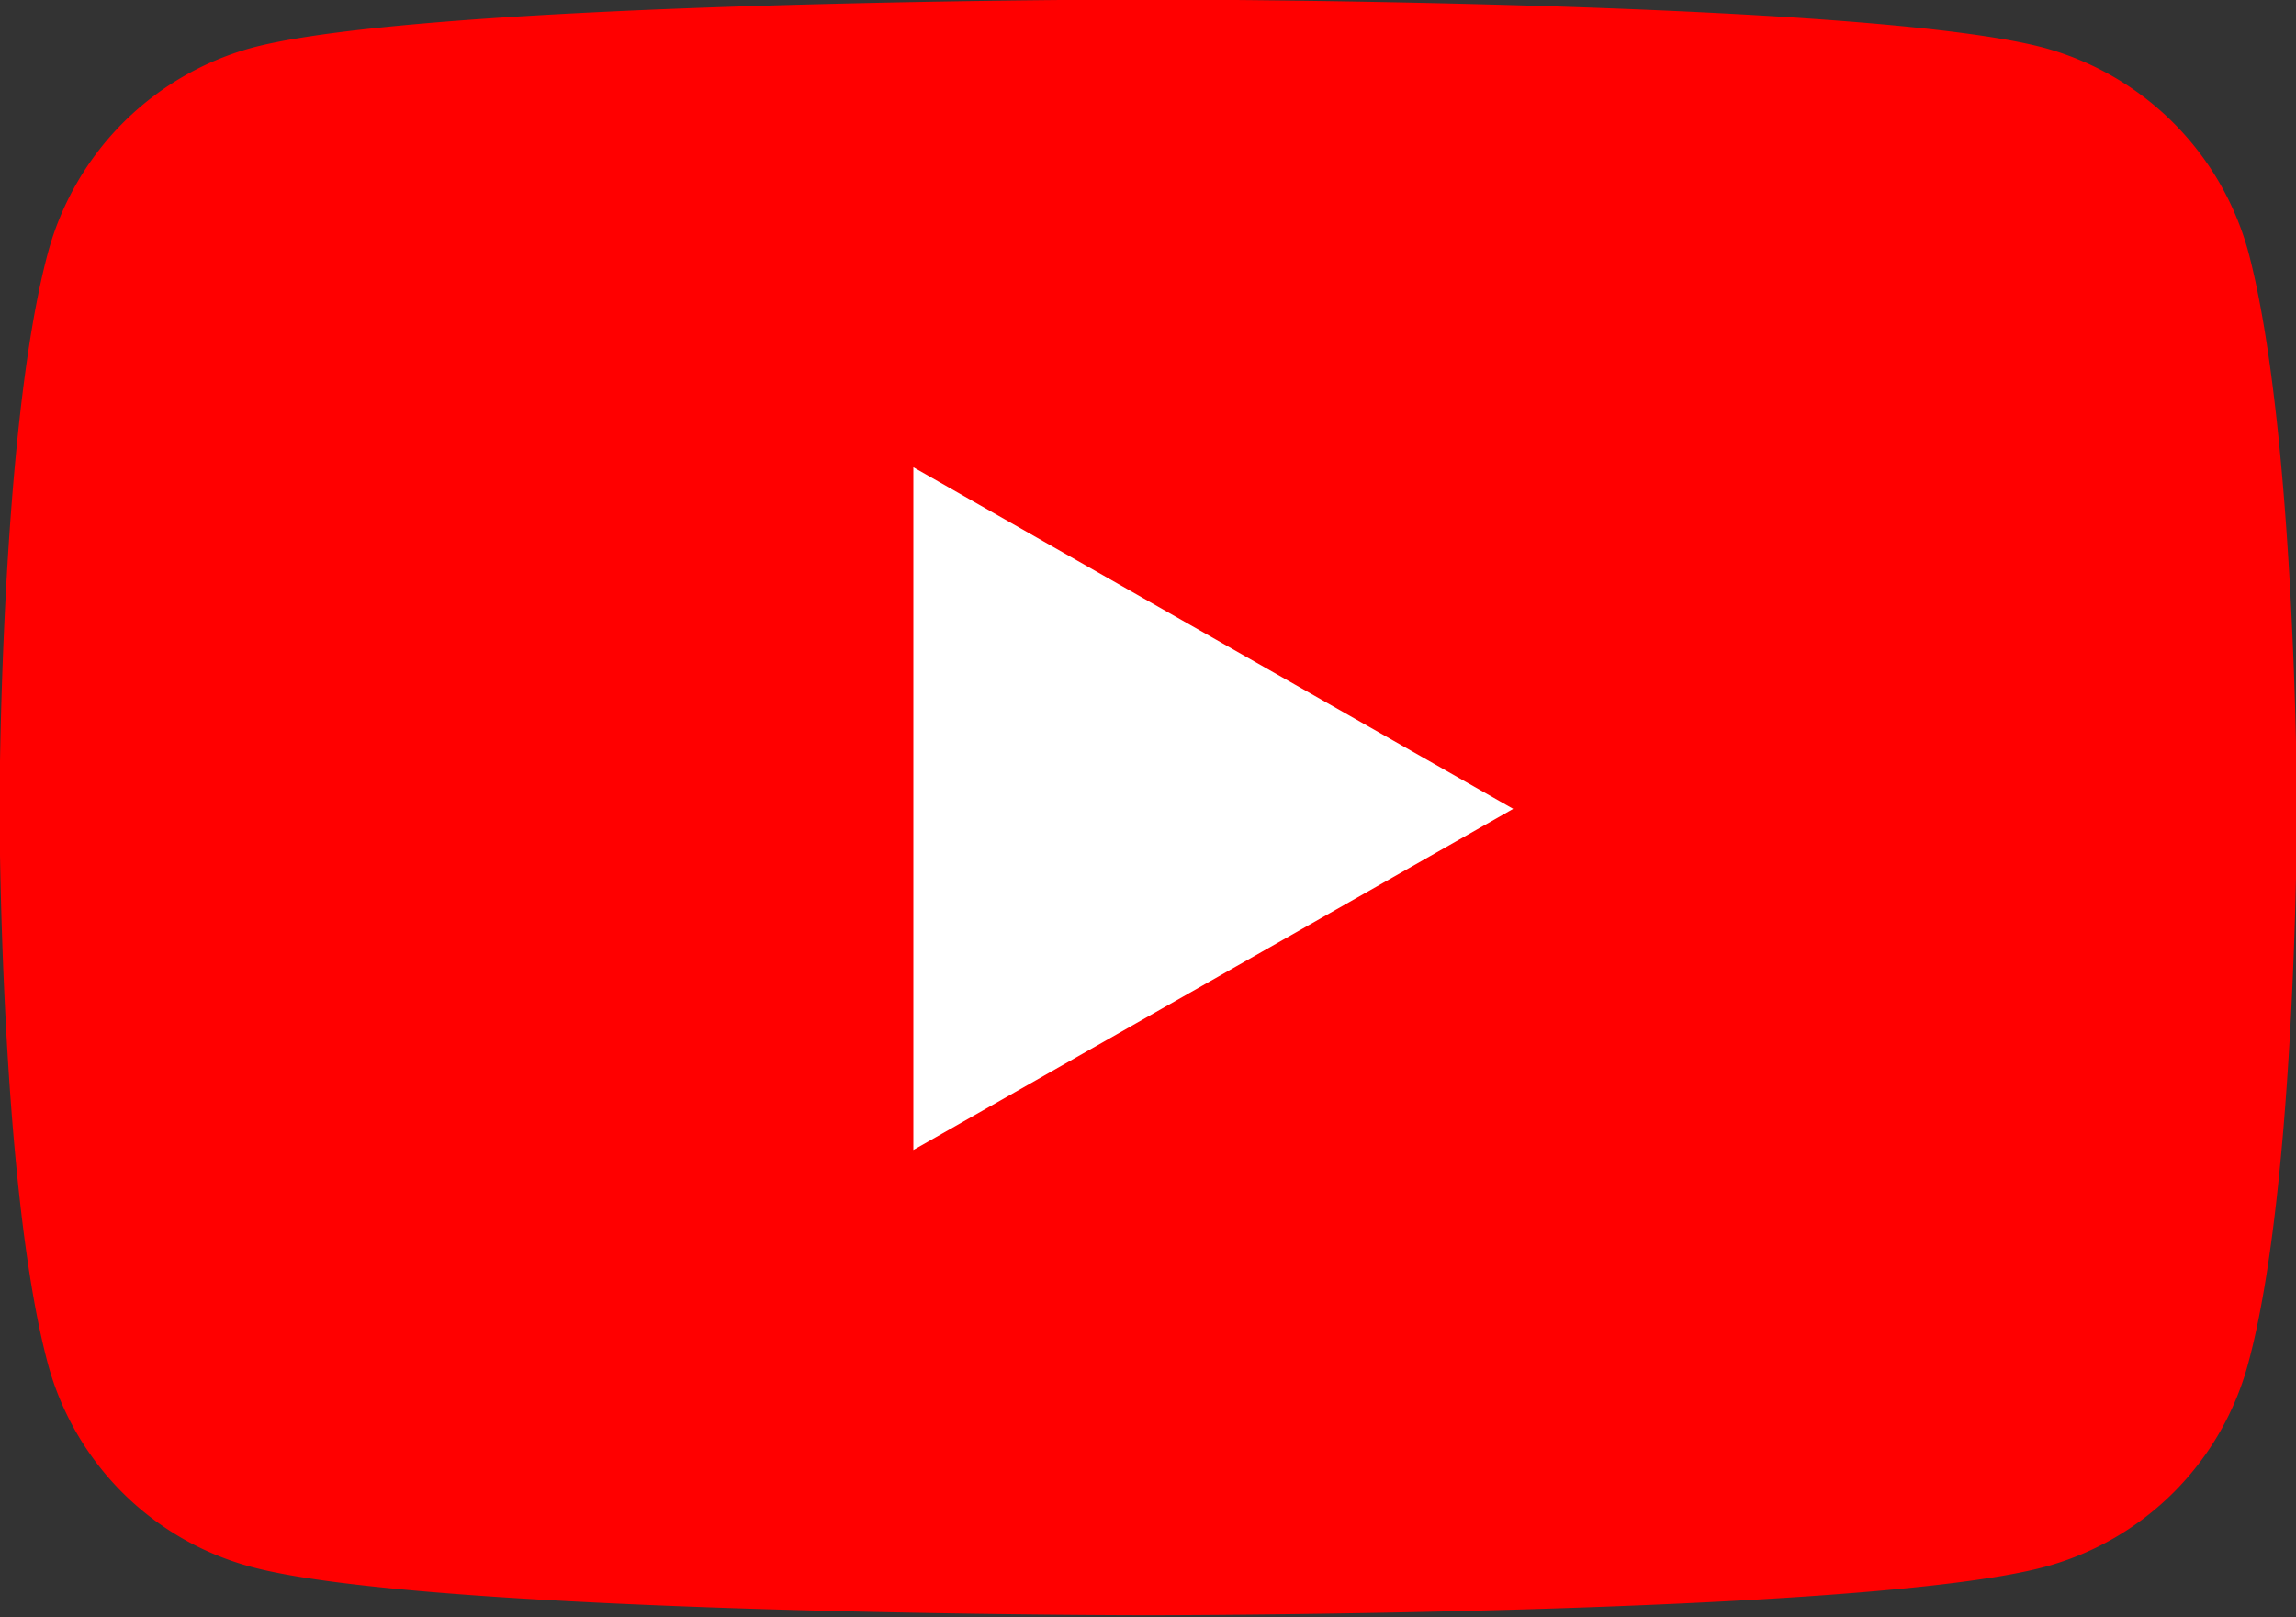 <svg id="レイヤー_1" data-name="レイヤー 1" xmlns="http://www.w3.org/2000/svg" width="47.31" height="33.33" viewBox="0 0 47.31 33.33"><rect x="0" y="0" width="47.31" height="33.33" fill="#333333" stroke="none"/><defs><style>.cls-1{fill:red;}.cls-2{fill:#fff;}</style></defs><path class="cls-1" d="M99.27,61.91a6,6,0,0,0-4.19-4.21c-3.69-1-18.48-1-18.48-1s-14.8,0-18.49,1a6,6,0,0,0-4.18,4.21c-1,3.71-1,11.46-1,11.46s0,7.75,1,11.46A5.93,5.93,0,0,0,58.11,89c3.69,1,18.49,1,18.49,1s14.79,0,18.48-1a5.94,5.94,0,0,0,4.19-4.21c1-3.71,1-11.46,1-11.46S100.25,65.62,99.27,61.91Z" transform="translate(-52.94 -56.71)"/><polygon class="cls-2" points="18.82 23.7 31.18 16.67 18.82 9.63 18.82 23.7"/></svg>